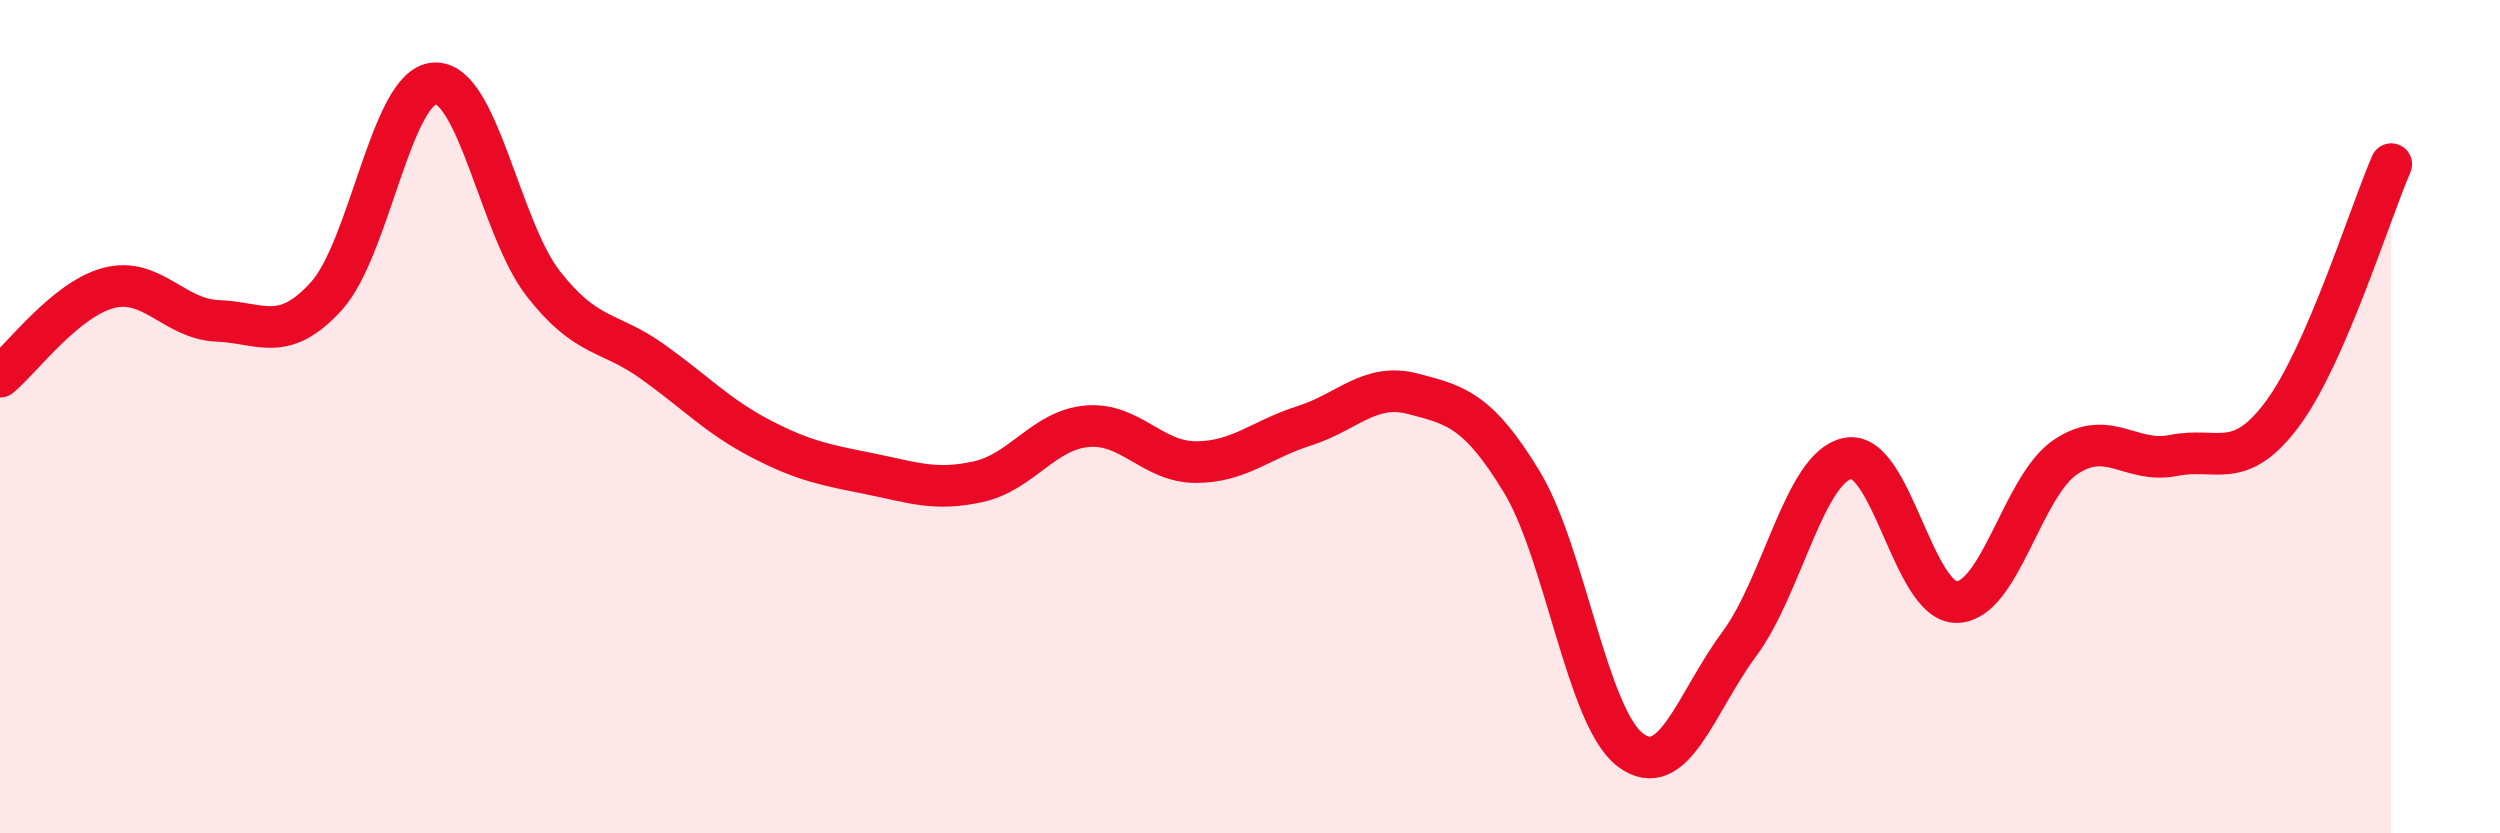 
    <svg width="60" height="20" viewBox="0 0 60 20" xmlns="http://www.w3.org/2000/svg">
      <path
        d="M 0,9.04 C 0.52,8.61 1.57,7.18 2.61,6.91 C 3.65,6.64 4.18,7.66 5.22,7.7 C 6.26,7.74 6.79,8.25 7.83,7.11 C 8.87,5.97 9.39,2.06 10.43,2 C 11.47,1.94 12,5.48 13.04,6.81 C 14.08,8.14 14.61,7.93 15.65,8.67 C 16.69,9.41 17.22,9.99 18.26,10.53 C 19.3,11.07 19.83,11.16 20.87,11.37 C 21.91,11.58 22.44,11.79 23.48,11.56 C 24.52,11.33 25.05,10.32 26.09,10.23 C 27.13,10.14 27.66,11.09 28.7,11.09 C 29.74,11.09 30.26,10.55 31.3,10.22 C 32.34,9.89 32.87,9.18 33.91,9.45 C 34.95,9.72 35.48,9.85 36.52,11.56 C 37.56,13.27 38.09,17.22 39.13,18 C 40.17,18.78 40.7,16.86 41.74,15.46 C 42.78,14.06 43.31,11.2 44.35,11 C 45.39,10.8 45.92,14.46 46.96,14.45 C 48,14.44 48.53,11.67 49.57,10.97 C 50.61,10.27 51.13,11.14 52.17,10.93 C 53.21,10.72 53.74,11.33 54.78,9.93 C 55.82,8.53 56.87,5.14 57.39,3.94L57.39 20L0 20Z"
        fill="#EB0A25"
        opacity="0.1"
        stroke-linecap="round"
        stroke-linejoin="round"
      />
      <path
        d="M 0,9.04 C 0.52,8.61 1.57,7.18 2.61,6.91 C 3.65,6.64 4.18,7.66 5.22,7.7 C 6.26,7.74 6.79,8.25 7.83,7.11 C 8.87,5.97 9.39,2.06 10.43,2 C 11.47,1.94 12,5.48 13.04,6.81 C 14.08,8.14 14.61,7.93 15.65,8.67 C 16.69,9.41 17.22,9.99 18.26,10.53 C 19.3,11.07 19.83,11.16 20.87,11.37 C 21.91,11.58 22.44,11.79 23.48,11.56 C 24.52,11.33 25.05,10.32 26.09,10.23 C 27.13,10.14 27.66,11.09 28.7,11.09 C 29.74,11.09 30.26,10.55 31.3,10.22 C 32.34,9.89 32.87,9.18 33.91,9.45 C 34.95,9.72 35.48,9.85 36.52,11.56 C 37.56,13.27 38.09,17.22 39.13,18 C 40.17,18.78 40.7,16.86 41.74,15.46 C 42.78,14.06 43.31,11.2 44.35,11 C 45.39,10.8 45.92,14.46 46.96,14.45 C 48,14.44 48.53,11.67 49.57,10.97 C 50.61,10.27 51.13,11.14 52.17,10.93 C 53.21,10.72 53.74,11.33 54.78,9.93 C 55.82,8.53 56.87,5.14 57.39,3.94"
        stroke="#EB0A25"
        stroke-width="1"
        fill="none"
        stroke-linecap="round"
        stroke-linejoin="round"
      />
    </svg>
  